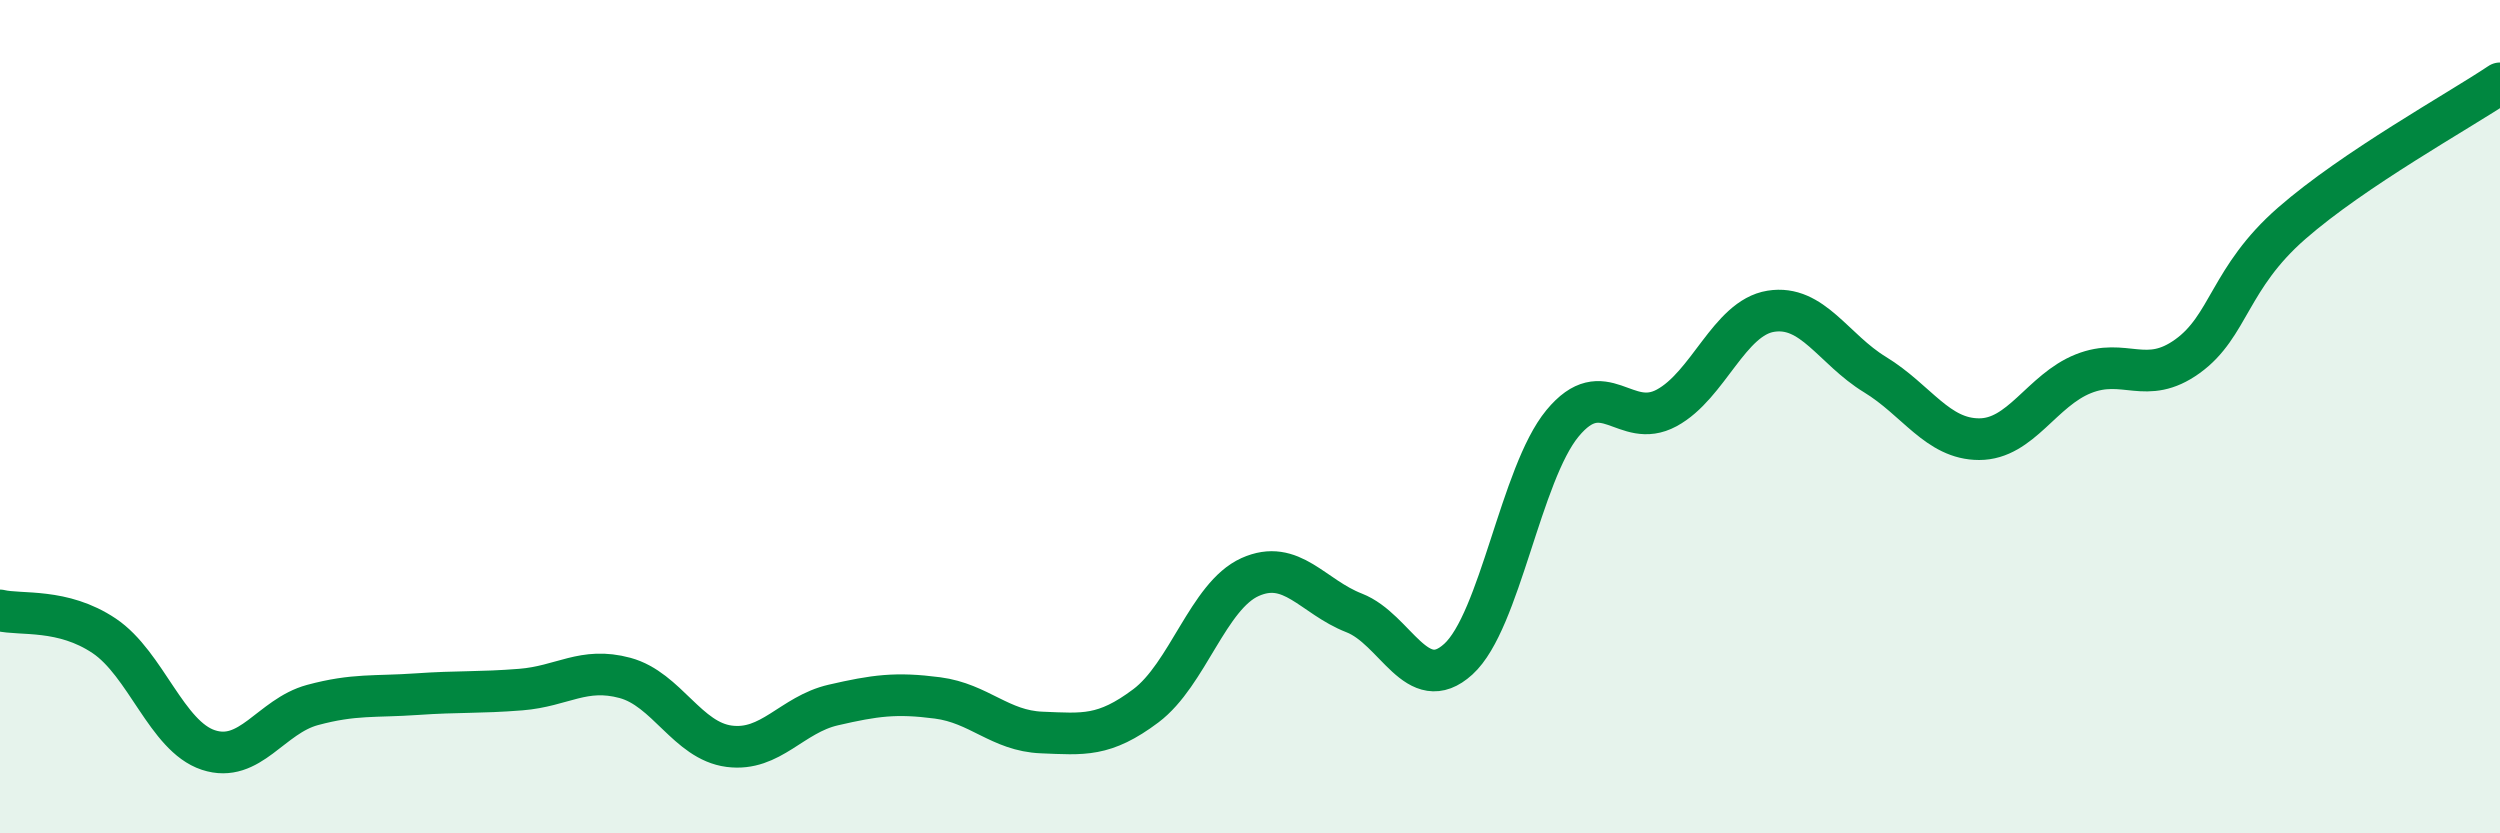 
    <svg width="60" height="20" viewBox="0 0 60 20" xmlns="http://www.w3.org/2000/svg">
      <path
        d="M 0,14.65 C 0.5,14.77 1.5,14.59 2.5,15.26 C 3.5,15.93 4,17.67 5,18 C 6,18.33 6.5,17.19 7.5,16.92 C 8.5,16.65 9,16.73 10,16.66 C 11,16.59 11.5,16.63 12.5,16.55 C 13.5,16.47 14,16 15,16.27 C 16,16.54 16.5,17.78 17.5,17.91 C 18.5,18.04 19,17.15 20,16.92 C 21,16.69 21.5,16.62 22.5,16.75 C 23.5,16.88 24,17.54 25,17.58 C 26,17.62 26.5,17.69 27.5,16.94 C 28.5,16.19 29,14.3 30,13.85 C 31,13.4 31.5,14.32 32.5,14.71 C 33.5,15.1 34,16.73 35,15.82 C 36,14.91 36.5,11.37 37.5,10.16 C 38.5,8.95 39,10.33 40,9.79 C 41,9.25 41.5,7.63 42.5,7.47 C 43.5,7.31 44,8.38 45,8.99 C 46,9.6 46.5,10.54 47.5,10.54 C 48.5,10.54 49,9.37 50,8.97 C 51,8.57 51.5,9.27 52.5,8.55 C 53.5,7.83 53.5,6.67 55,5.36 C 56.5,4.05 59,2.67 60,2L60 20L0 20Z"
        fill="#008740"
        opacity="0.1"
        stroke-linecap="round"
        stroke-linejoin="round"
      />
      <path
        d="M 0,14.65 C 0.5,14.77 1.5,14.59 2.5,15.26 C 3.5,15.93 4,17.67 5,18 C 6,18.33 6.5,17.19 7.5,16.92 C 8.5,16.65 9,16.73 10,16.66 C 11,16.59 11.5,16.63 12.5,16.55 C 13.5,16.47 14,16 15,16.27 C 16,16.54 16.5,17.78 17.5,17.91 C 18.5,18.04 19,17.15 20,16.92 C 21,16.69 21.5,16.62 22.5,16.75 C 23.5,16.88 24,17.54 25,17.58 C 26,17.62 26.5,17.69 27.5,16.94 C 28.5,16.19 29,14.3 30,13.85 C 31,13.4 31.5,14.32 32.5,14.71 C 33.5,15.1 34,16.73 35,15.82 C 36,14.91 36.5,11.37 37.5,10.16 C 38.5,8.95 39,10.33 40,9.79 C 41,9.25 41.5,7.63 42.5,7.47 C 43.5,7.31 44,8.38 45,8.99 C 46,9.6 46.5,10.54 47.5,10.54 C 48.5,10.54 49,9.37 50,8.97 C 51,8.57 51.5,9.27 52.5,8.55 C 53.5,7.83 53.5,6.67 55,5.36 C 56.5,4.05 59,2.67 60,2"
        stroke="#008740"
        stroke-width="1"
        fill="none"
        stroke-linecap="round"
        stroke-linejoin="round"
      />
    </svg>
  